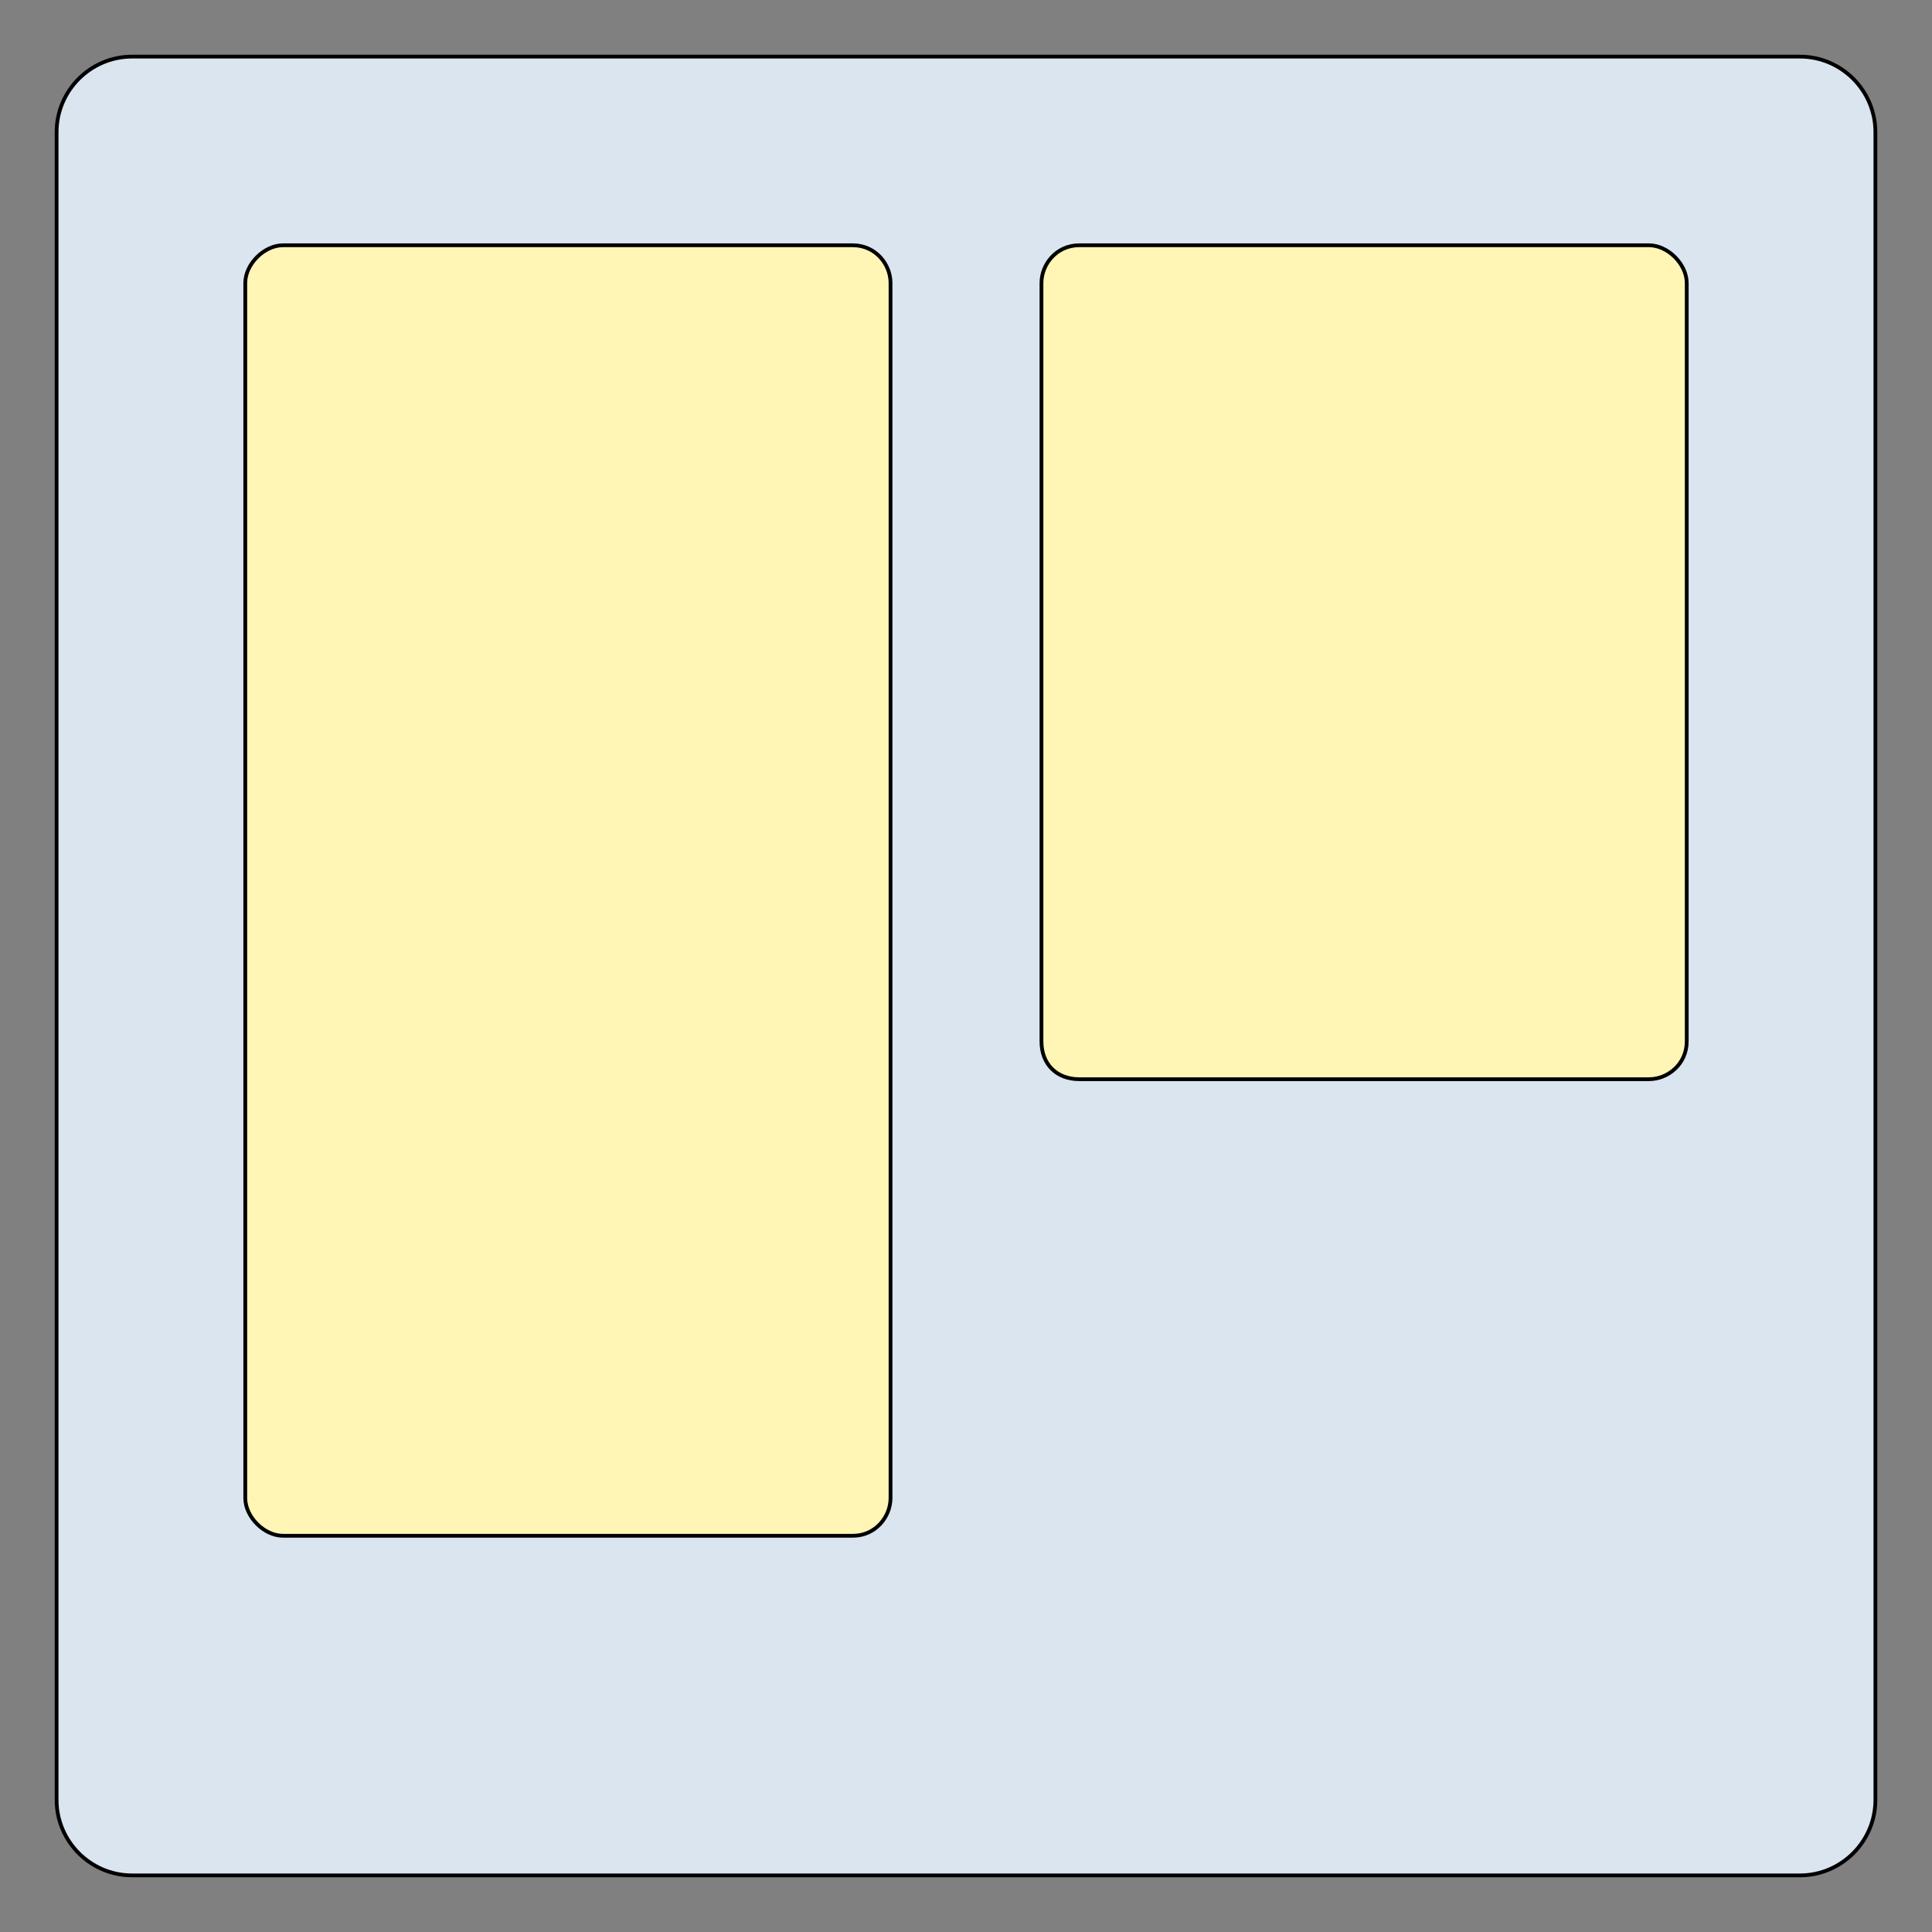 <svg id="th_the_trello" width="100%" height="100%" xmlns="http://www.w3.org/2000/svg" version="1.1" xmlns:xlink="http://www.w3.org/1999/xlink" xmlns:svgjs="http://svgjs.com/svgjs" preserveAspectRatio="xMidYMin slice" data-uid="the_trello" data-keyword="the_trello" viewBox="0 0 512 512" data-colors="[&quot;#dae5ef&quot;,&quot;#66757f&quot;,&quot;#dae5ef&quot;]"><rect x="0" y="0" width="512" height="512" fill="#808080" stroke="none"/><defs id="SvgjsDefs60655"></defs><path id="th_the_trello_0" d="M497 477C497 488 488 497 477 497L35 497C24 497 15 488 15 477L15 35C15 24 24 15 35 15L477 15C488 15 497 24 497 35L497 477Z " fill-rule="evenodd" fill="#dae5ef" stroke-width="1" stroke="#000000"></path><path id="th_the_trello_1" d="M236 75C236 70 232 65 226 65L75 65C70 65 65 70 65 75L65 397C65 402 70 407 75 407L226 407C232 407 236 402 236 397Z " fill-rule="evenodd" fill="#fff5b4" stroke-width="1" stroke="#000000"></path><path id="th_the_trello_2" d="M447 75C447 70 442 65 437 65L286 65C280 65 276 70 276 75L276 276C276 282 280 286 286 286L437 286C442 286 447 282 447 276Z " fill-rule="evenodd" fill="#fff5b4" stroke-width="1" stroke="#000000"></path></svg>